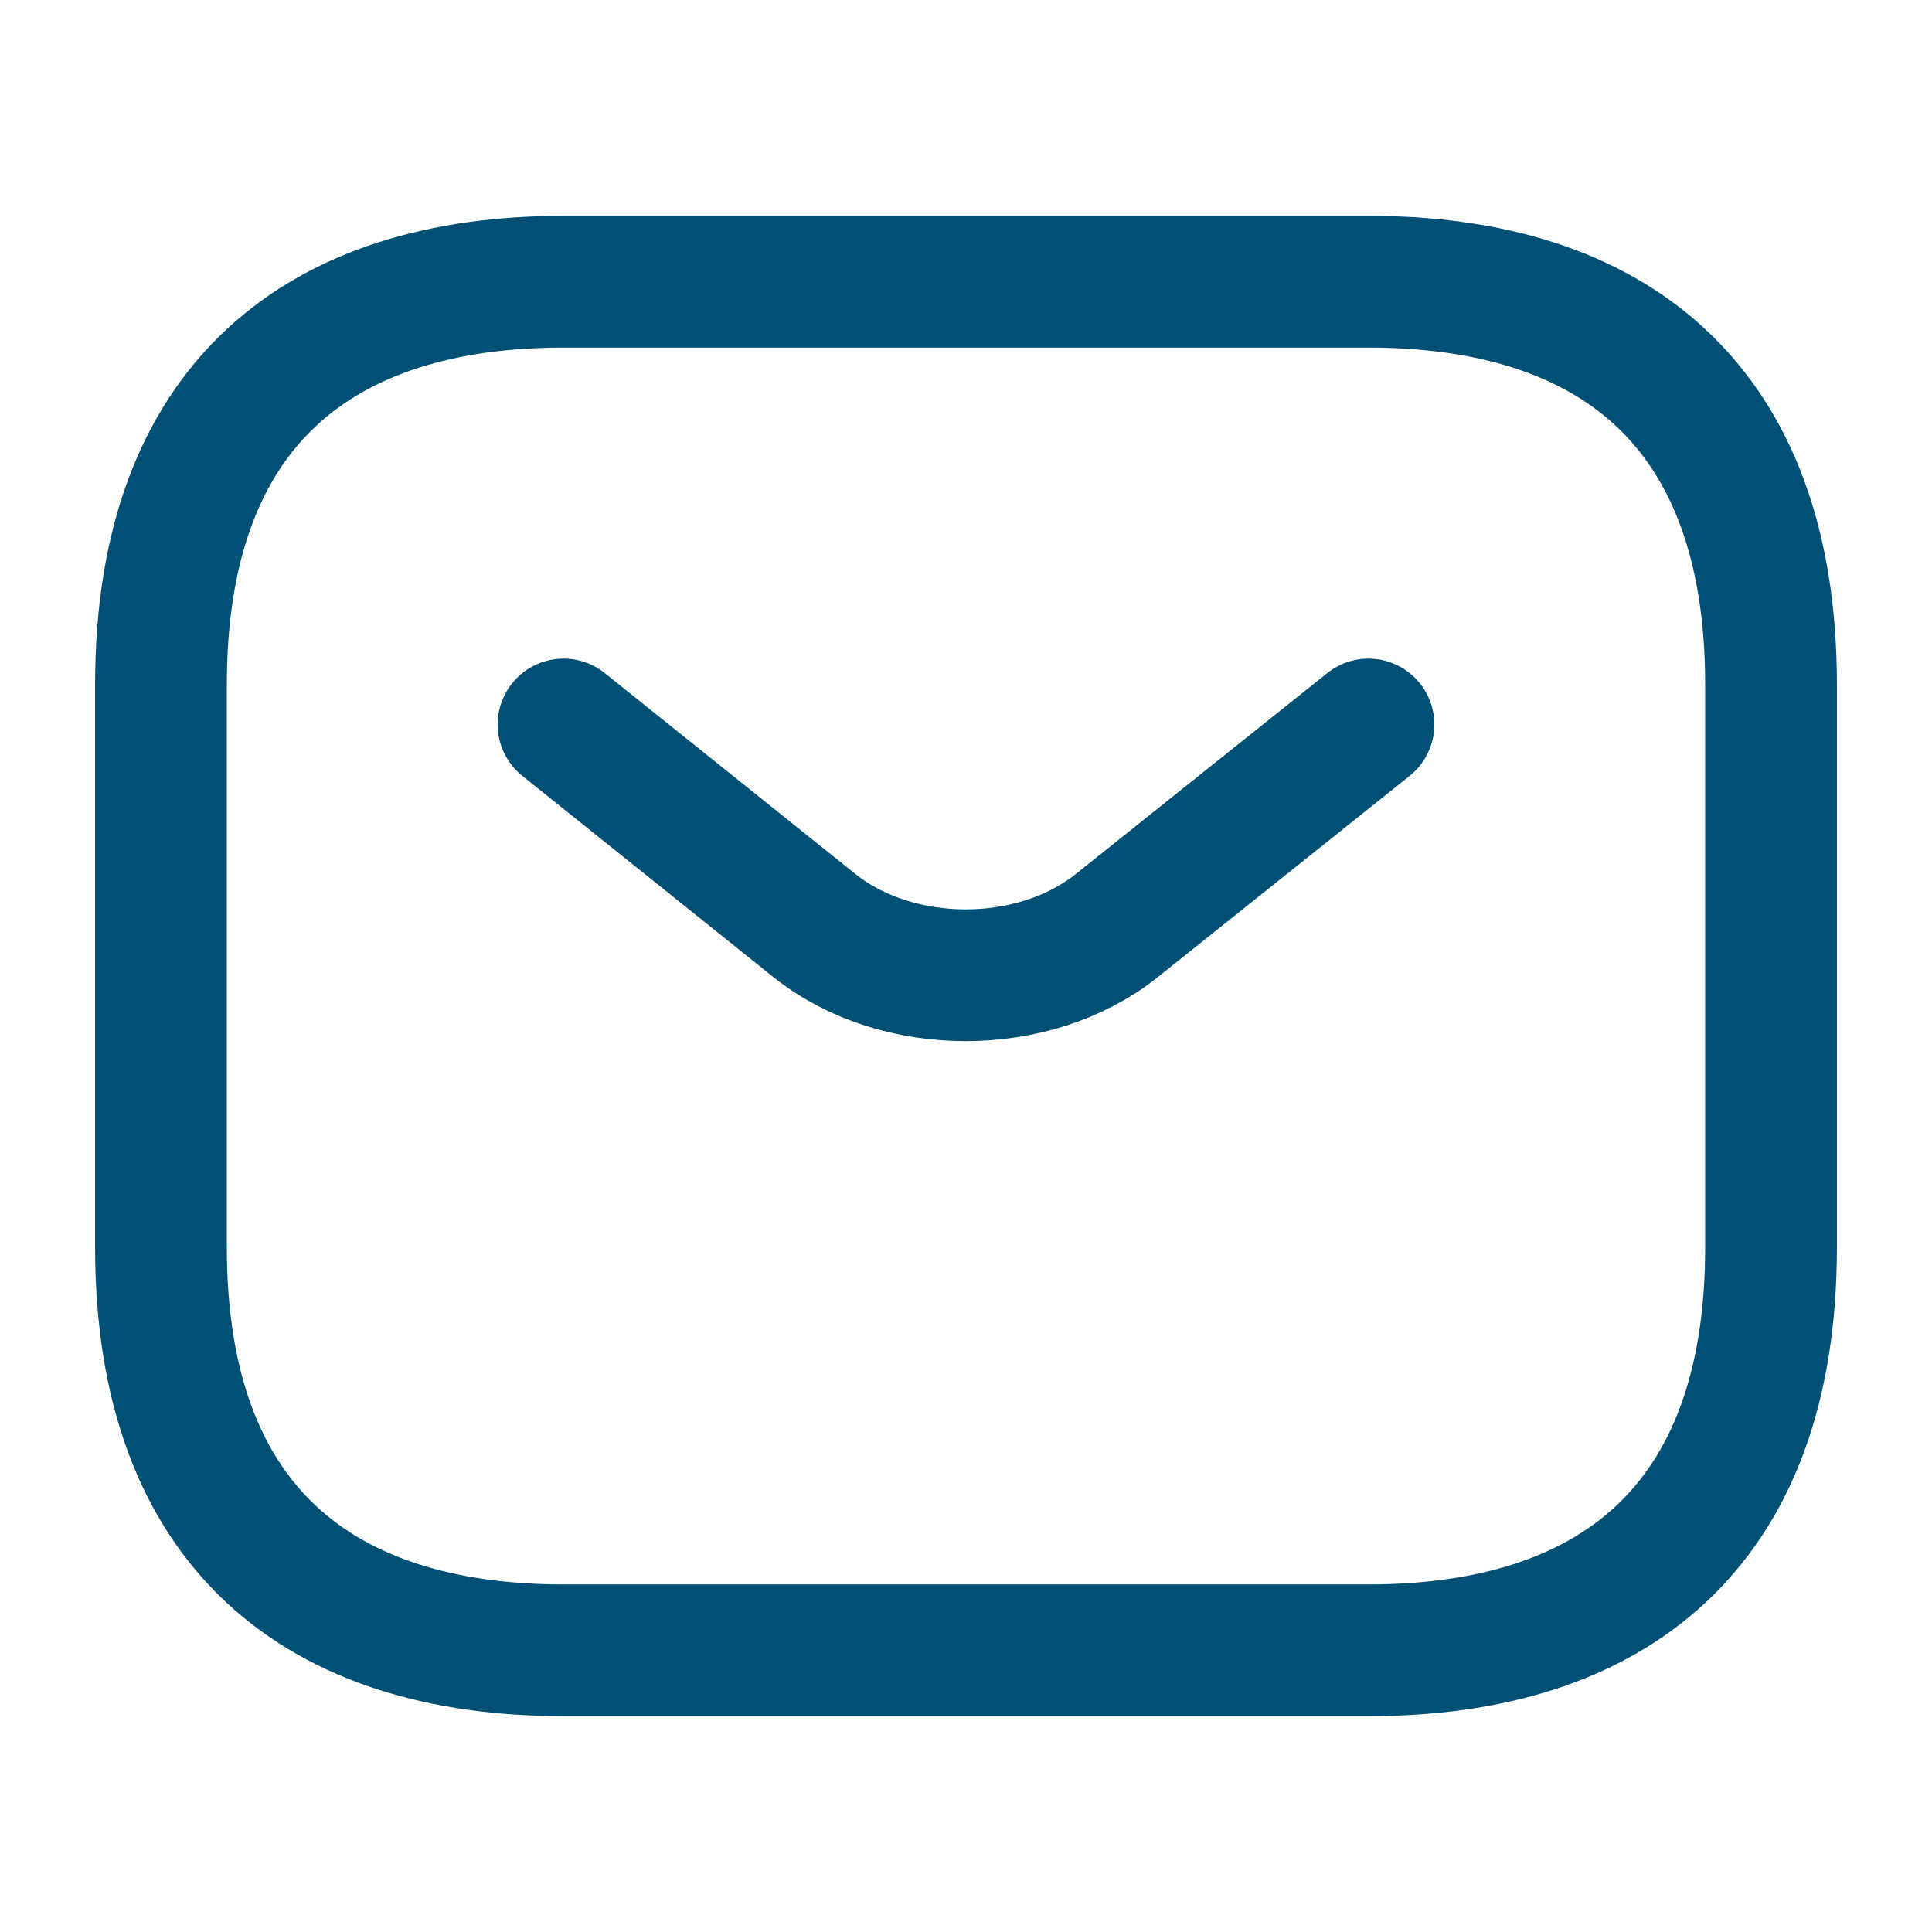 <svg xmlns="http://www.w3.org/2000/svg" width="22" height="22" viewBox="0 0 22 22" fill="none"><path d="M15.583 18.792H6.417C3.667 18.792 1.833 17.417 1.833 14.208V7.792C1.833 4.583 3.667 3.208 6.417 3.208H15.583C18.333 3.208 20.167 4.583 20.167 7.792V14.208C20.167 17.417 18.333 18.792 15.583 18.792Z" stroke="#004F75" stroke-width="1.5" stroke-miterlimit="10" stroke-linecap="round" stroke-linejoin="round"></path><path d="M15.583 8.25L12.714 10.542C11.77 11.293 10.221 11.293 9.277 10.542L6.417 8.25" stroke="#004F75" stroke-width="1.5" stroke-miterlimit="10" stroke-linecap="round" stroke-linejoin="round"></path></svg>